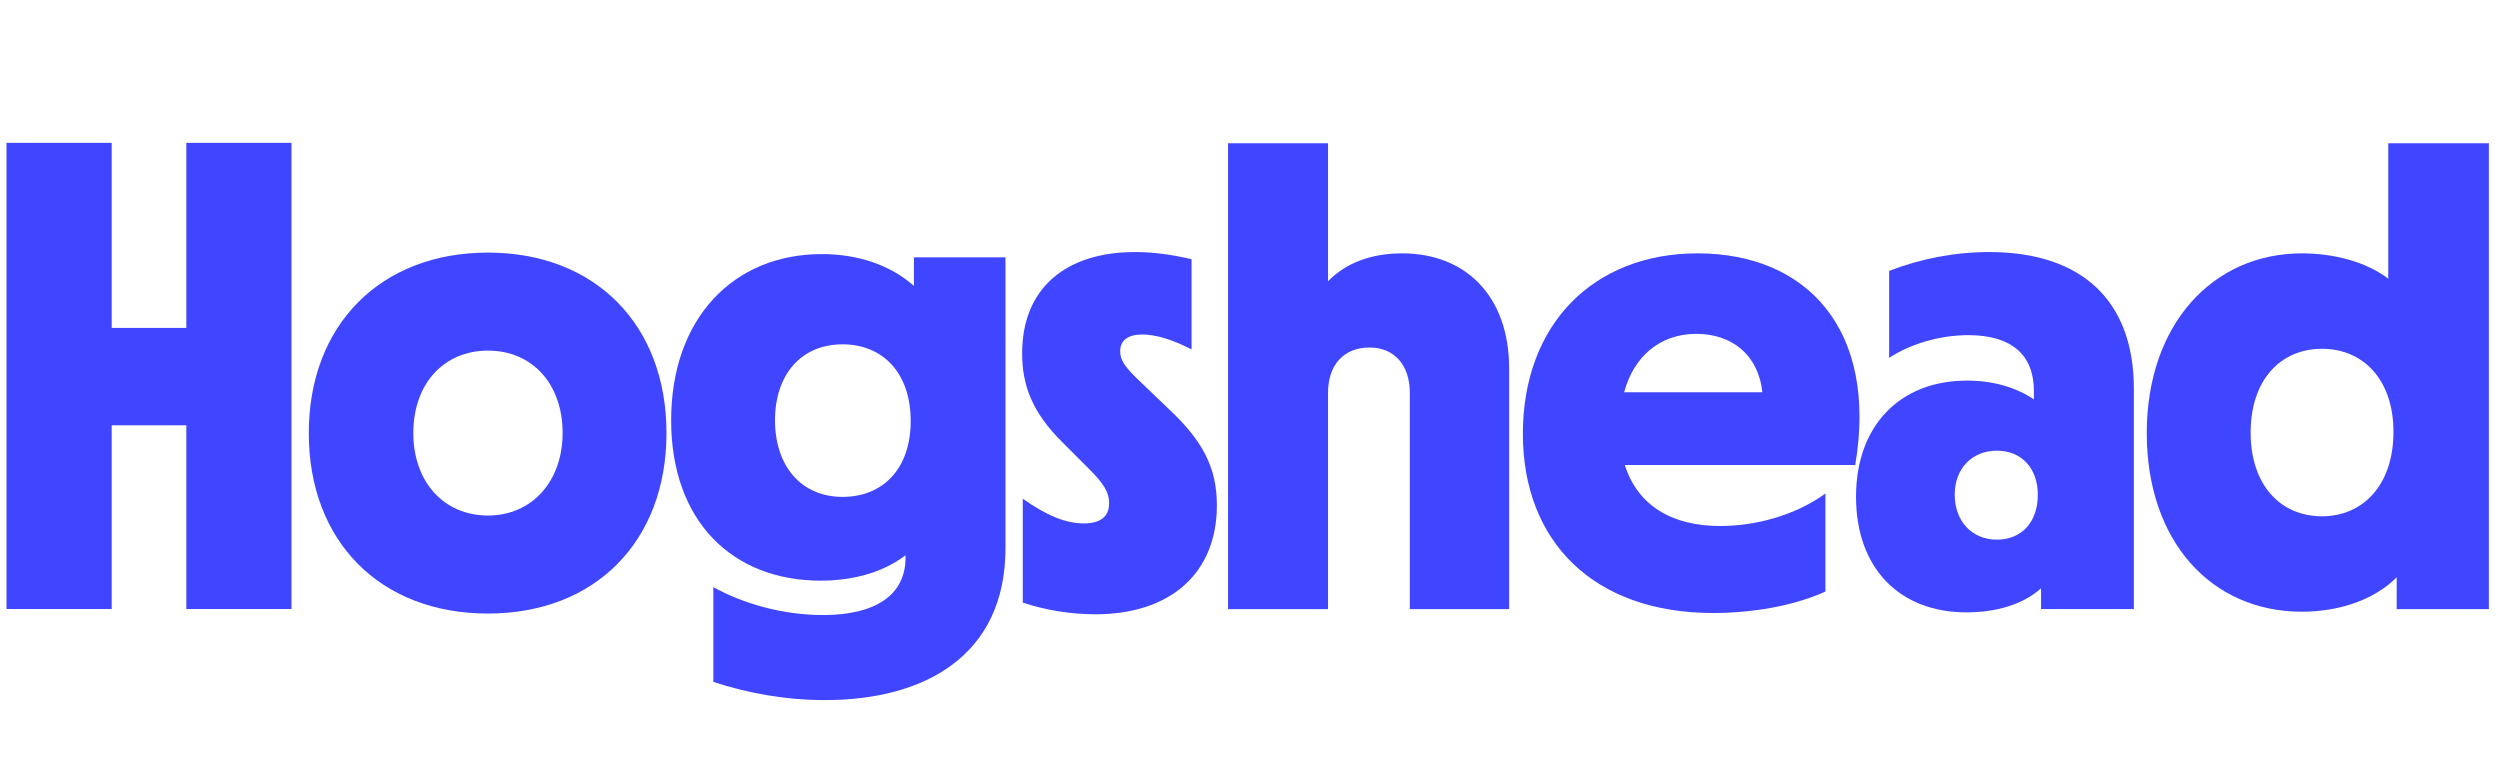 <svg width="105" height="32" viewBox="0 0 105 32" fill="none" xmlns="http://www.w3.org/2000/svg">
<path d="M100.307 11.704V6.016H104.533V25.583H100.661V24.247C99.653 25.256 98.126 25.692 96.681 25.692C92.863 25.692 90.164 22.72 90.164 18.194C90.164 13.613 92.945 10.641 96.681 10.641C98.017 10.641 99.38 10.996 100.307 11.704ZM97.526 21.684C99.216 21.684 100.525 20.402 100.525 18.139C100.525 15.903 99.216 14.649 97.526 14.649C95.781 14.649 94.527 15.958 94.527 18.166C94.527 20.375 95.781 21.684 97.526 21.684Z" fill="#4046FF"/>
<path d="M83.543 10.586C87.414 10.586 89.623 12.604 89.623 16.339V25.582H85.724V24.71C84.96 25.391 83.843 25.719 82.588 25.719C79.78 25.719 77.953 23.864 77.953 20.865C77.953 17.866 79.807 15.985 82.616 15.985C83.679 15.985 84.661 16.257 85.424 16.775V16.421C85.424 14.894 84.47 14.076 82.67 14.076C81.443 14.076 80.216 14.458 79.344 15.03V11.377C80.68 10.859 82.125 10.586 83.543 10.586ZM83.87 22.665C84.906 22.665 85.588 21.929 85.588 20.783C85.588 19.666 84.906 18.929 83.87 18.929C82.834 18.929 82.098 19.666 82.098 20.783C82.098 21.901 82.834 22.665 83.87 22.665Z" fill="#4046FF"/>
<path d="M71.296 10.641C75.903 10.641 78.875 13.858 77.921 19.529H68.242C68.787 21.247 70.232 22.092 72.25 22.092C73.722 22.092 75.385 21.656 76.667 20.729V24.846C75.276 25.473 73.531 25.746 71.95 25.746C66.933 25.746 63.961 22.747 63.961 18.221C63.961 13.585 66.96 10.641 71.296 10.641ZM71.241 14.022C69.741 14.022 68.623 14.949 68.214 16.476H74.022C73.831 14.84 72.686 14.022 71.241 14.022Z" fill="#4046FF"/>
<path d="M58.885 10.641C61.612 10.641 63.384 12.495 63.384 15.467V25.583H59.213V16.503C59.213 15.331 58.558 14.595 57.522 14.595C56.431 14.595 55.777 15.331 55.777 16.503V25.583H51.578V6.016H55.777V11.814C56.541 11.023 57.631 10.641 58.885 10.641Z" fill="#4046FF"/>
<path d="M46.011 25.8C45.002 25.8 43.938 25.637 42.957 25.31V20.947C43.966 21.656 44.757 21.983 45.52 21.983C46.202 21.983 46.583 21.71 46.583 21.138C46.583 20.674 46.365 20.32 45.738 19.693L44.593 18.548C43.366 17.321 42.93 16.203 42.93 14.839C42.93 12.113 44.757 10.586 47.674 10.586C48.437 10.586 49.228 10.695 50.046 10.886V14.676C49.255 14.267 48.547 14.049 47.974 14.049C47.374 14.049 47.047 14.294 47.047 14.758C47.047 15.112 47.238 15.385 47.701 15.848L49.037 17.13C50.51 18.493 51.109 19.638 51.109 21.22C51.109 24.11 49.119 25.8 46.011 25.8Z" fill="#4046FF"/>
<path d="M38.385 12.008V10.808H42.23V23.023C42.23 27.549 38.821 29.404 34.65 29.404C32.959 29.404 31.378 29.104 29.96 28.64V24.659C31.187 25.341 32.85 25.832 34.568 25.832C36.776 25.832 38.031 24.986 38.031 23.432V23.323C37.022 24.087 35.74 24.387 34.459 24.387C30.778 24.387 28.188 21.905 28.188 17.652C28.188 13.371 30.805 10.672 34.513 10.672C36.04 10.672 37.403 11.135 38.385 12.008ZM35.386 20.869C37.076 20.869 38.249 19.697 38.249 17.679C38.249 15.662 37.076 14.462 35.386 14.462C33.641 14.462 32.55 15.743 32.55 17.652C32.55 19.561 33.641 20.869 35.386 20.869Z" fill="#4046FF"/>
<path d="M20.494 25.769C15.968 25.769 12.969 22.743 12.969 18.189C12.969 13.663 15.968 10.609 20.494 10.609C24.993 10.609 27.992 13.636 27.992 18.189C27.992 22.743 24.993 25.769 20.494 25.769ZM20.494 21.652C22.348 21.652 23.63 20.207 23.63 18.189C23.63 16.117 22.348 14.726 20.494 14.726C18.64 14.726 17.359 16.117 17.359 18.189C17.359 20.234 18.64 21.652 20.494 21.652Z" fill="#4046FF"/>
<path d="M7.826 13.772V6H12.243V25.578H7.826V17.862H4.691V25.578H0.273V6H4.691V13.772H7.826Z" fill="#4046FF"/>
</svg>
